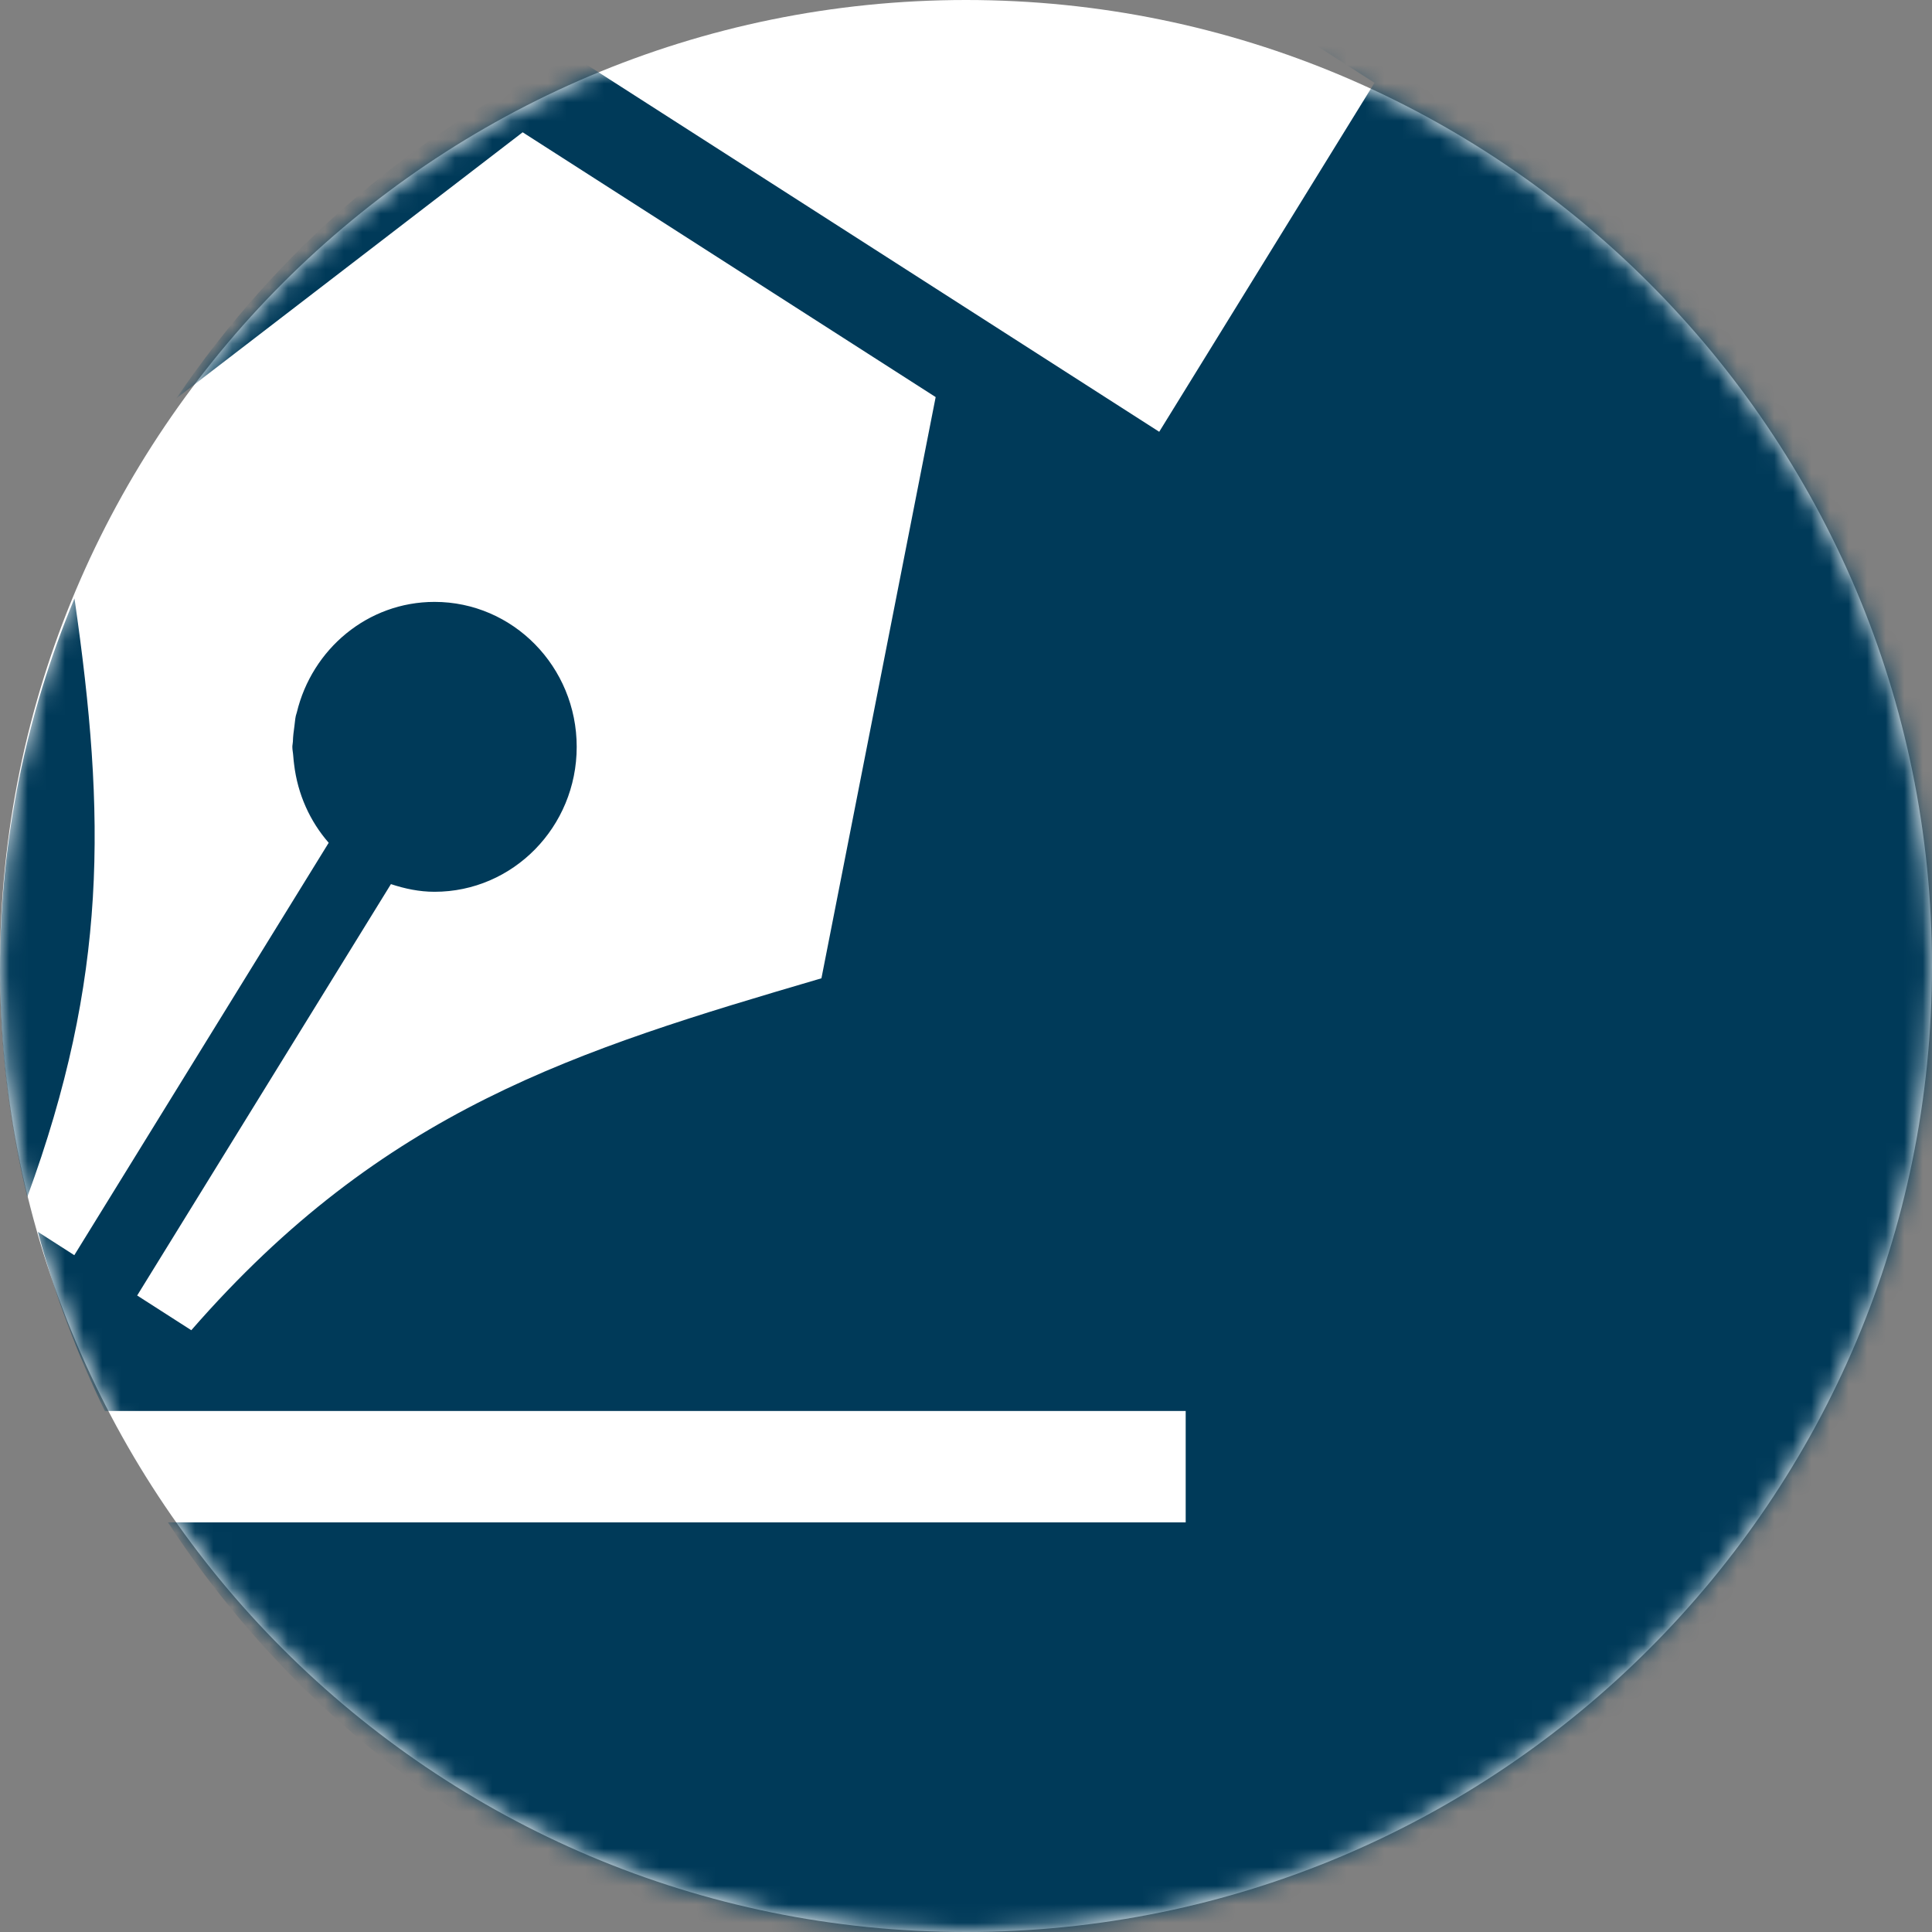 <svg xmlns="http://www.w3.org/2000/svg" xmlns:xlink="http://www.w3.org/1999/xlink" width="104px" height="104px" viewBox="0 0 104 104"><rect x="0" y="0" width="104" height="104" fill="#808080" stroke="none"/><title>icon-erbrecht</title><defs><path d="M52,104 C80.719,104 104,80.719 104,52 C104,23.281 80.719,0 52,0 C23.281,0 0,23.281 0,52 C0,80.719 23.281,104 52,104" id="path-1"></path></defs><g id="Page-1" stroke="none" stroke-width="1" fill="none" fill-rule="evenodd"><g id="Artboard" transform="translate(-328, -195)"><g id="icon-erbrecht" transform="translate(328, 195)"><mask id="mask-2" fill="white"><use xlink:href="#path-1"></use></mask><use id="Fill-1" fill="#FFFFFF" xlink:href="#path-1"></use><path d="M106,52.044 C106,27.174 89.49,6.246 67.038,0 L73.99,4.458 L62.401,23.243 L30.9,3.045 C22.25,7.125 14.863,13.515 9.499,21.439 L28.135,7.121 C49.015,20.508 30.953,8.928 50.367,21.375 L44.218,52.662 C30.984,56.546 20.654,59.724 10.298,71.606 L7.384,69.737 L21.044,47.592 C21.788,47.838 22.566,48.005 23.391,48.005 C27.617,48.005 31.044,44.512 31.044,40.203 C31.044,35.894 27.617,32.4 23.391,32.4 C19.791,32.4 16.793,34.944 15.976,38.357 C15.962,38.416 15.937,38.473 15.924,38.532 C15.885,38.71 15.875,38.897 15.849,39.08 C15.809,39.362 15.773,39.642 15.766,39.924 C15.762,40.018 15.737,40.108 15.737,40.203 C15.737,40.368 15.775,40.523 15.785,40.685 C15.796,40.838 15.811,40.99 15.831,41.142 C16.023,42.758 16.686,44.211 17.694,45.367 L4,67.567 L2.038,66.309 C2.939,69.667 4.158,72.89 5.645,75.953 L63.826,75.953 L63.826,81.949 L9.04,81.949 C18.524,96.446 34.701,106 53.077,106 C82.306,106 106,81.843 106,52.044 M1.47,64.431 C5.791,52.632 5.712,43.978 4.009,32.216 C1.432,38.395 0,45.137 0,52.204 C0,56.413 0.519,60.503 1.47,64.431" id="Fill-3" fill="#003A59" mask="url(#mask-2)"></path></g></g></g></svg>